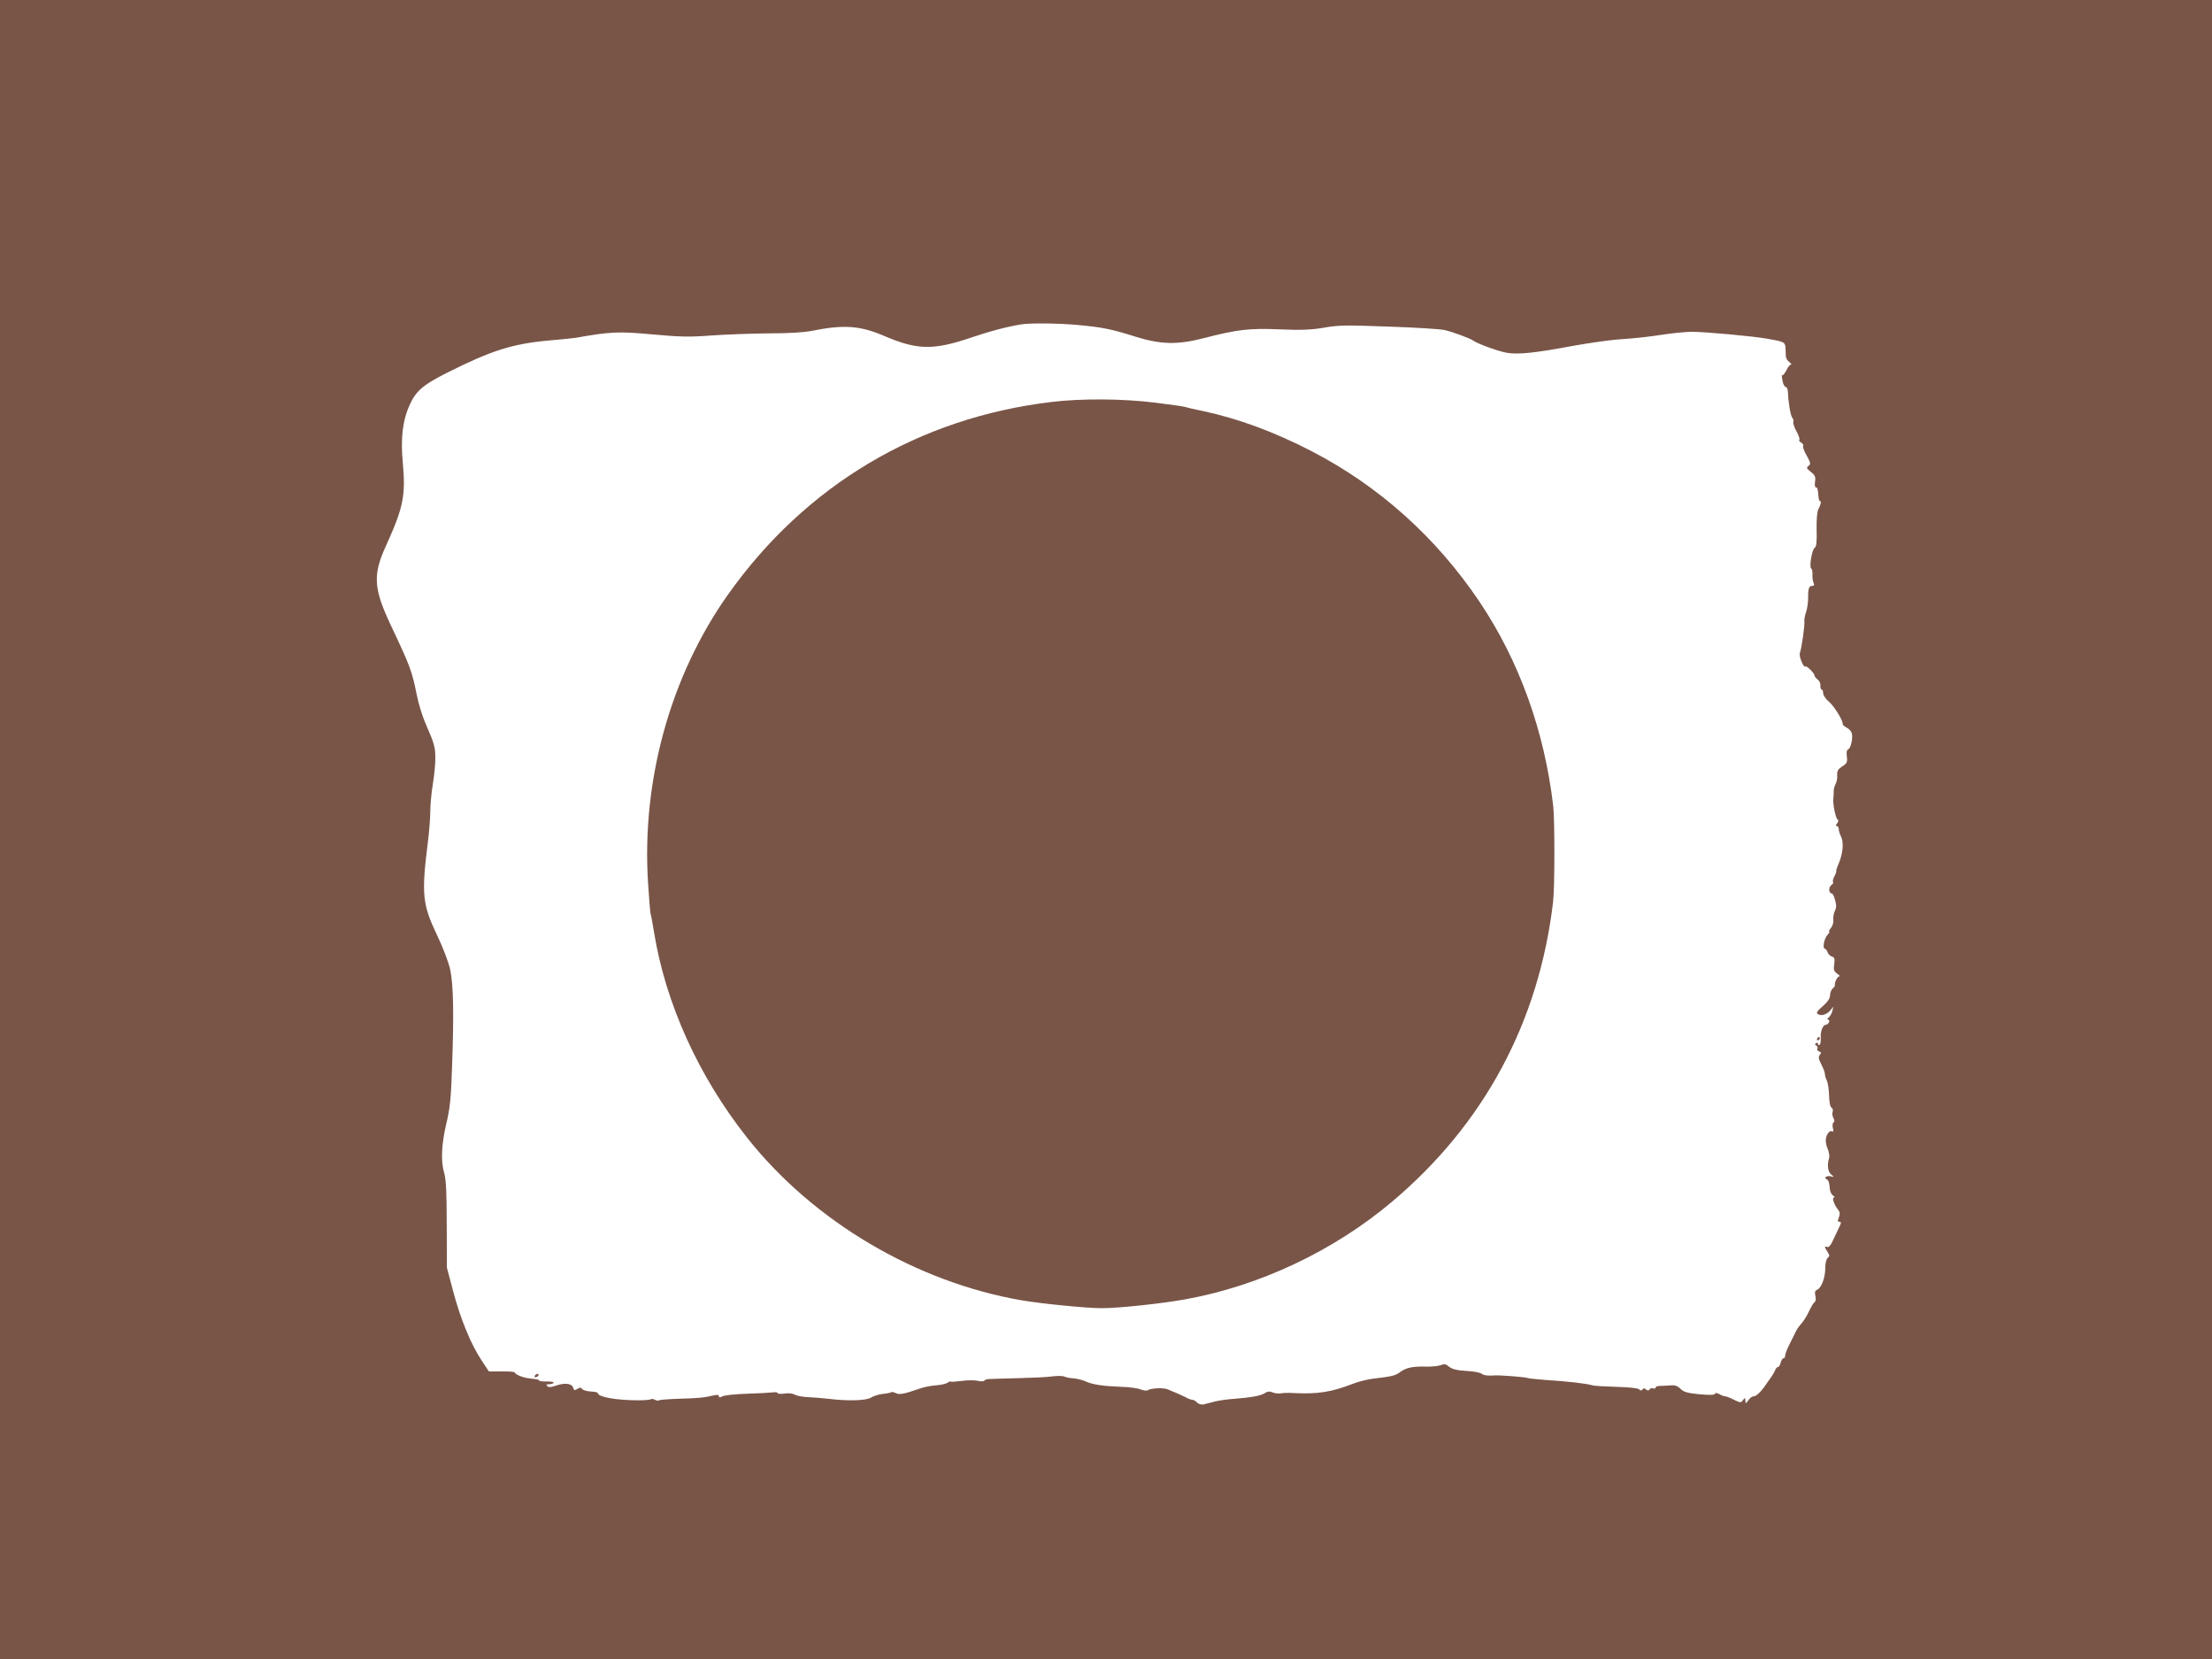<?xml version="1.0" standalone="no"?>
<!DOCTYPE svg PUBLIC "-//W3C//DTD SVG 20010904//EN"
 "http://www.w3.org/TR/2001/REC-SVG-20010904/DTD/svg10.dtd">
<svg version="1.0" xmlns="http://www.w3.org/2000/svg"
 width="1280pt" height="960pt" viewBox="0 0 1280 960"
 preserveAspectRatio="xMidYMid meet">
<g transform="translate(0,960) scale(0.1,-0.1)"
fill="#795548" stroke="none">
<path d="M0 4800 l0 -4800 6400 0 6400 0 0 4800 0 4800 -6400 0 -6400 0 0
-4800z m6230 2920 c145 -13 197 -23 340 -68 147 -46 244 -48 395 -9 193 50
266 59 440 51 127 -5 180 -3 257 10 84 15 130 15 375 6 153 -5 298 -14 323
-20 47 -11 148 -48 165 -61 25 -18 142 -61 192 -70 65 -12 164 -2 393 41 85
15 196 31 245 35 123 9 162 13 276 30 55 8 127 15 161 15 73 0 347 -25 428
-39 105 -18 110 -20 112 -55 1 -17 2 -39 2 -49 1 -11 10 -25 21 -33 10 -8 14
-14 8 -14 -6 0 -17 -14 -25 -31 -9 -17 -18 -30 -22 -30 -7 1 -7 0 0 -39 4 -16
12 -30 18 -30 6 0 11 -12 12 -27 2 -62 15 -137 25 -150 6 -7 9 -18 6 -25 -2
-7 6 -32 19 -55 12 -22 20 -44 16 -48 -4 -3 1 -11 11 -16 9 -6 15 -15 11 -20
-3 -5 6 -31 21 -56 23 -42 24 -49 10 -59 -13 -10 -12 -14 14 -35 24 -19 28
-28 24 -56 -3 -18 -1 -33 4 -33 10 0 12 -8 16 -55 1 -14 5 -25 9 -25 9 0 4
-21 -10 -47 -7 -13 -11 -58 -10 -118 2 -73 -1 -98 -11 -105 -16 -9 -33 -112
-20 -120 5 -3 8 -19 7 -35 -1 -17 2 -38 6 -47 6 -13 4 -18 -7 -18 -19 0 -25
-16 -24 -70 0 -25 -5 -62 -12 -82 -7 -20 -11 -43 -10 -50 4 -21 -14 -150 -26
-188 -6 -19 22 -86 32 -77 7 7 53 -39 53 -52 0 -5 8 -16 18 -23 10 -7 17 -23
16 -35 -1 -13 3 -23 7 -23 5 0 9 -10 9 -21 0 -12 15 -35 35 -51 30 -26 83
-113 78 -129 -1 -3 9 -12 22 -19 14 -7 27 -21 30 -31 9 -26 -5 -90 -20 -95 -9
-4 -11 -18 -8 -42 4 -33 1 -39 -27 -57 -24 -16 -30 -26 -29 -50 2 -16 -3 -40
-9 -52 -7 -12 -12 -32 -11 -45 0 -13 -1 -30 -2 -38 -5 -25 13 -115 24 -122 7
-4 6 -12 -2 -22 -9 -11 -10 -16 -2 -16 6 0 11 -8 11 -17 0 -10 6 -29 13 -43
17 -33 12 -96 -12 -154 -11 -25 -18 -46 -15 -46 2 0 -2 -13 -10 -29 -9 -16
-12 -31 -9 -35 4 -3 -1 -12 -11 -19 -16 -12 -14 -47 4 -47 8 0 23 -42 25 -70
1 -8 -3 -24 -9 -35 -5 -11 -9 -33 -7 -48 1 -17 -5 -37 -15 -48 -9 -10 -13 -19
-9 -19 4 0 0 -9 -11 -21 -19 -21 -29 -79 -14 -79 5 0 11 -9 15 -19 3 -11 15
-23 25 -26 16 -5 18 -13 14 -44 -5 -33 -2 -41 17 -55 13 -9 18 -16 12 -16 -11
0 -29 -37 -25 -52 1 -3 -5 -12 -13 -18 -8 -7 -15 -24 -15 -38 0 -19 -13 -38
-42 -64 -33 -29 -40 -39 -29 -46 19 -13 53 -3 73 22 l17 21 -6 -25 c-3 -14
-13 -31 -21 -38 -9 -7 -11 -12 -4 -12 6 0 9 -7 6 -15 -4 -8 -12 -15 -18 -15
-18 0 -33 -39 -30 -78 1 -17 -2 -35 -7 -38 -5 -3 -9 0 -9 6 0 6 -5 8 -11 4 -8
-5 -8 -9 1 -14 7 -4 10 -12 6 -18 -3 -5 1 -13 10 -16 13 -5 14 -9 5 -20 -10
-11 -8 -23 8 -55 12 -22 21 -47 21 -56 0 -9 5 -26 11 -37 6 -12 12 -50 13 -85
1 -39 6 -67 14 -72 7 -4 10 -15 7 -24 -4 -8 -2 -25 4 -36 7 -13 8 -22 1 -26
-6 -3 -7 -18 -4 -32 5 -17 3 -24 -3 -20 -6 4 -16 1 -22 -7 -19 -23 -21 -56 -5
-94 8 -19 12 -43 8 -54 -12 -38 -7 -79 12 -94 18 -15 18 -15 -3 -11 -25 6 -42
-10 -21 -18 8 -3 14 -21 15 -42 1 -23 8 -42 19 -50 10 -7 13 -13 6 -13 -13 0
2 -43 25 -71 10 -12 11 -23 4 -43 -8 -20 -8 -26 4 -26 11 0 10 -7 -5 -37 -10
-21 -26 -55 -36 -76 -11 -24 -22 -36 -30 -33 -18 7 -18 1 1 -28 13 -20 13 -25
1 -35 -8 -7 -14 -31 -14 -61 0 -55 -23 -114 -48 -124 -11 -4 -14 -14 -9 -35 4
-17 2 -32 -5 -36 -6 -4 -20 -28 -32 -53 -12 -26 -32 -58 -44 -71 -12 -13 -28
-35 -34 -50 -7 -14 -23 -47 -36 -72 -13 -26 -24 -54 -24 -63 0 -9 -4 -16 -10
-16 -5 0 -12 -11 -16 -25 -3 -14 -10 -25 -15 -25 -5 0 -13 -8 -16 -17 -4 -10
-14 -28 -22 -39 -9 -12 -23 -32 -31 -44 -27 -41 -57 -70 -72 -70 -9 0 -23 -10
-31 -23 -15 -21 -16 -21 -17 -2 -1 19 -2 19 -14 3 -12 -16 -15 -16 -52 2 -21
11 -44 20 -51 20 -7 0 -23 6 -34 13 -15 8 -23 8 -25 2 -3 -8 -32 -8 -91 -3
-70 7 -91 13 -109 32 -18 17 -32 22 -61 19 -21 -1 -48 -3 -60 -3 -13 0 -23 -5
-23 -10 0 -5 -6 -7 -14 -4 -8 3 -17 0 -21 -6 -5 -8 -10 -8 -20 0 -10 8 -15 8
-20 0 -5 -8 -11 -8 -21 1 -8 7 -61 12 -133 14 -65 2 -127 5 -137 9 -35 10
-143 23 -274 31 -47 4 -92 8 -100 11 -15 6 -163 17 -190 15 -40 -3 -64 0 -77
10 -7 6 -41 13 -75 15 -71 4 -97 11 -119 30 -12 11 -23 12 -43 4 -15 -5 -53
-9 -84 -8 -76 2 -115 -6 -149 -31 -28 -21 -46 -26 -158 -39 -33 -4 -85 -17
-115 -29 -128 -49 -204 -61 -345 -54 -27 2 -61 1 -75 -2 -14 -2 -35 1 -47 6
-16 7 -28 6 -45 -5 -24 -15 -78 -25 -183 -33 -33 -2 -80 -9 -105 -15 -25 -6
-54 -14 -66 -17 -12 -2 -28 2 -37 11 -8 9 -21 16 -27 16 -7 0 -24 6 -38 14
-15 7 -39 19 -54 25 -16 6 -38 16 -50 21 -24 11 -97 8 -117 -5 -7 -4 -25 -1
-41 5 -17 7 -67 14 -112 15 -106 4 -165 13 -205 31 -17 8 -49 16 -70 18 -21 1
-46 6 -56 11 -10 4 -41 4 -70 0 -29 -4 -117 -8 -197 -10 -80 -2 -155 -4 -167
-5 -12 0 -24 -4 -27 -9 -3 -5 -21 -6 -39 -1 -19 4 -60 4 -93 -1 -32 -4 -60 -6
-63 -4 -2 3 -10 0 -17 -6 -8 -6 -37 -13 -65 -15 -29 -2 -70 -10 -93 -18 -98
-34 -123 -38 -143 -27 -11 5 -23 8 -26 5 -3 -3 -25 -8 -49 -10 -23 -3 -54 -12
-67 -21 -28 -18 -133 -21 -241 -8 -36 4 -90 9 -120 10 -30 1 -66 7 -79 14 -15
8 -38 11 -62 7 -22 -3 -39 -2 -39 3 0 4 -12 6 -27 4 -16 -2 -83 -6 -151 -8
-67 -2 -131 -9 -142 -15 -15 -8 -20 -8 -20 1 0 8 -10 9 -32 4 -56 -13 -89 -16
-201 -19 -59 -2 -110 -6 -114 -9 -3 -4 -13 -2 -23 3 -10 5 -20 7 -23 3 -4 -3
-37 -6 -74 -6 -124 0 -233 19 -233 41 0 5 -19 9 -42 10 -23 1 -45 8 -50 15 -6
9 -12 9 -27 0 -16 -10 -20 -9 -24 6 -6 25 -47 31 -97 14 -30 -11 -45 -12 -53
-4 -8 8 -5 11 10 11 12 0 24 4 27 8 3 5 -15 8 -39 8 -25 -1 -45 2 -45 5 0 6
-8 7 -57 13 -35 3 -83 23 -83 33 0 5 -34 8 -75 7 l-76 0 -43 65 c-61 92 -122
240 -164 400 l-36 136 -1 250 c0 181 -4 262 -14 295 -21 69 -17 164 11 285 22
92 28 147 34 335 11 305 8 470 -11 560 -10 44 -41 126 -76 199 -85 178 -91
236 -53 539 8 62 14 143 14 180 0 37 7 108 15 157 8 50 15 117 14 150 0 62 -5
80 -58 202 -17 39 -40 113 -50 165 -27 135 -37 162 -150 401 -100 213 -105
290 -26 462 99 218 113 287 96 476 -14 143 -1 250 42 341 35 76 77 112 212
180 258 130 381 169 595 188 69 6 136 13 150 15 202 36 249 38 445 20 165 -15
213 -16 346 -6 85 6 233 11 329 12 113 0 202 5 250 15 187 37 278 30 424 -33
183 -78 278 -80 491 -8 114 39 214 65 295 78 50 8 207 7 320 -3z"/>
<path d="M6085 7274 c-770 -92 -1423 -481 -1872 -1114 -333 -470 -501 -1076
-463 -1669 6 -96 13 -177 15 -181 2 -3 11 -49 19 -101 67 -415 258 -837 539
-1192 383 -485 979 -837 1592 -942 120 -20 373 -45 461 -45 96 0 343 26 481
51 430 77 860 280 1198 565 533 449 850 1040 932 1734 10 81 10 475 1 555 -51
437 -198 843 -428 1185 -250 371 -580 667 -970 869 -216 112 -426 189 -627
232 -50 10 -97 21 -105 24 -7 3 -85 14 -173 25 -185 23 -427 25 -600 4z"/>
<path d="M10515 3590 c-3 -5 -1 -10 4 -10 6 0 11 5 11 10 0 6 -2 10 -4 10 -3
0 -8 -4 -11 -10z"/>
<path d="M3095 1640 c-3 -5 -2 -10 4 -10 5 0 13 5 16 10 3 6 2 10 -4 10 -5 0
-13 -4 -16 -10z"/>
</g>
</svg>
